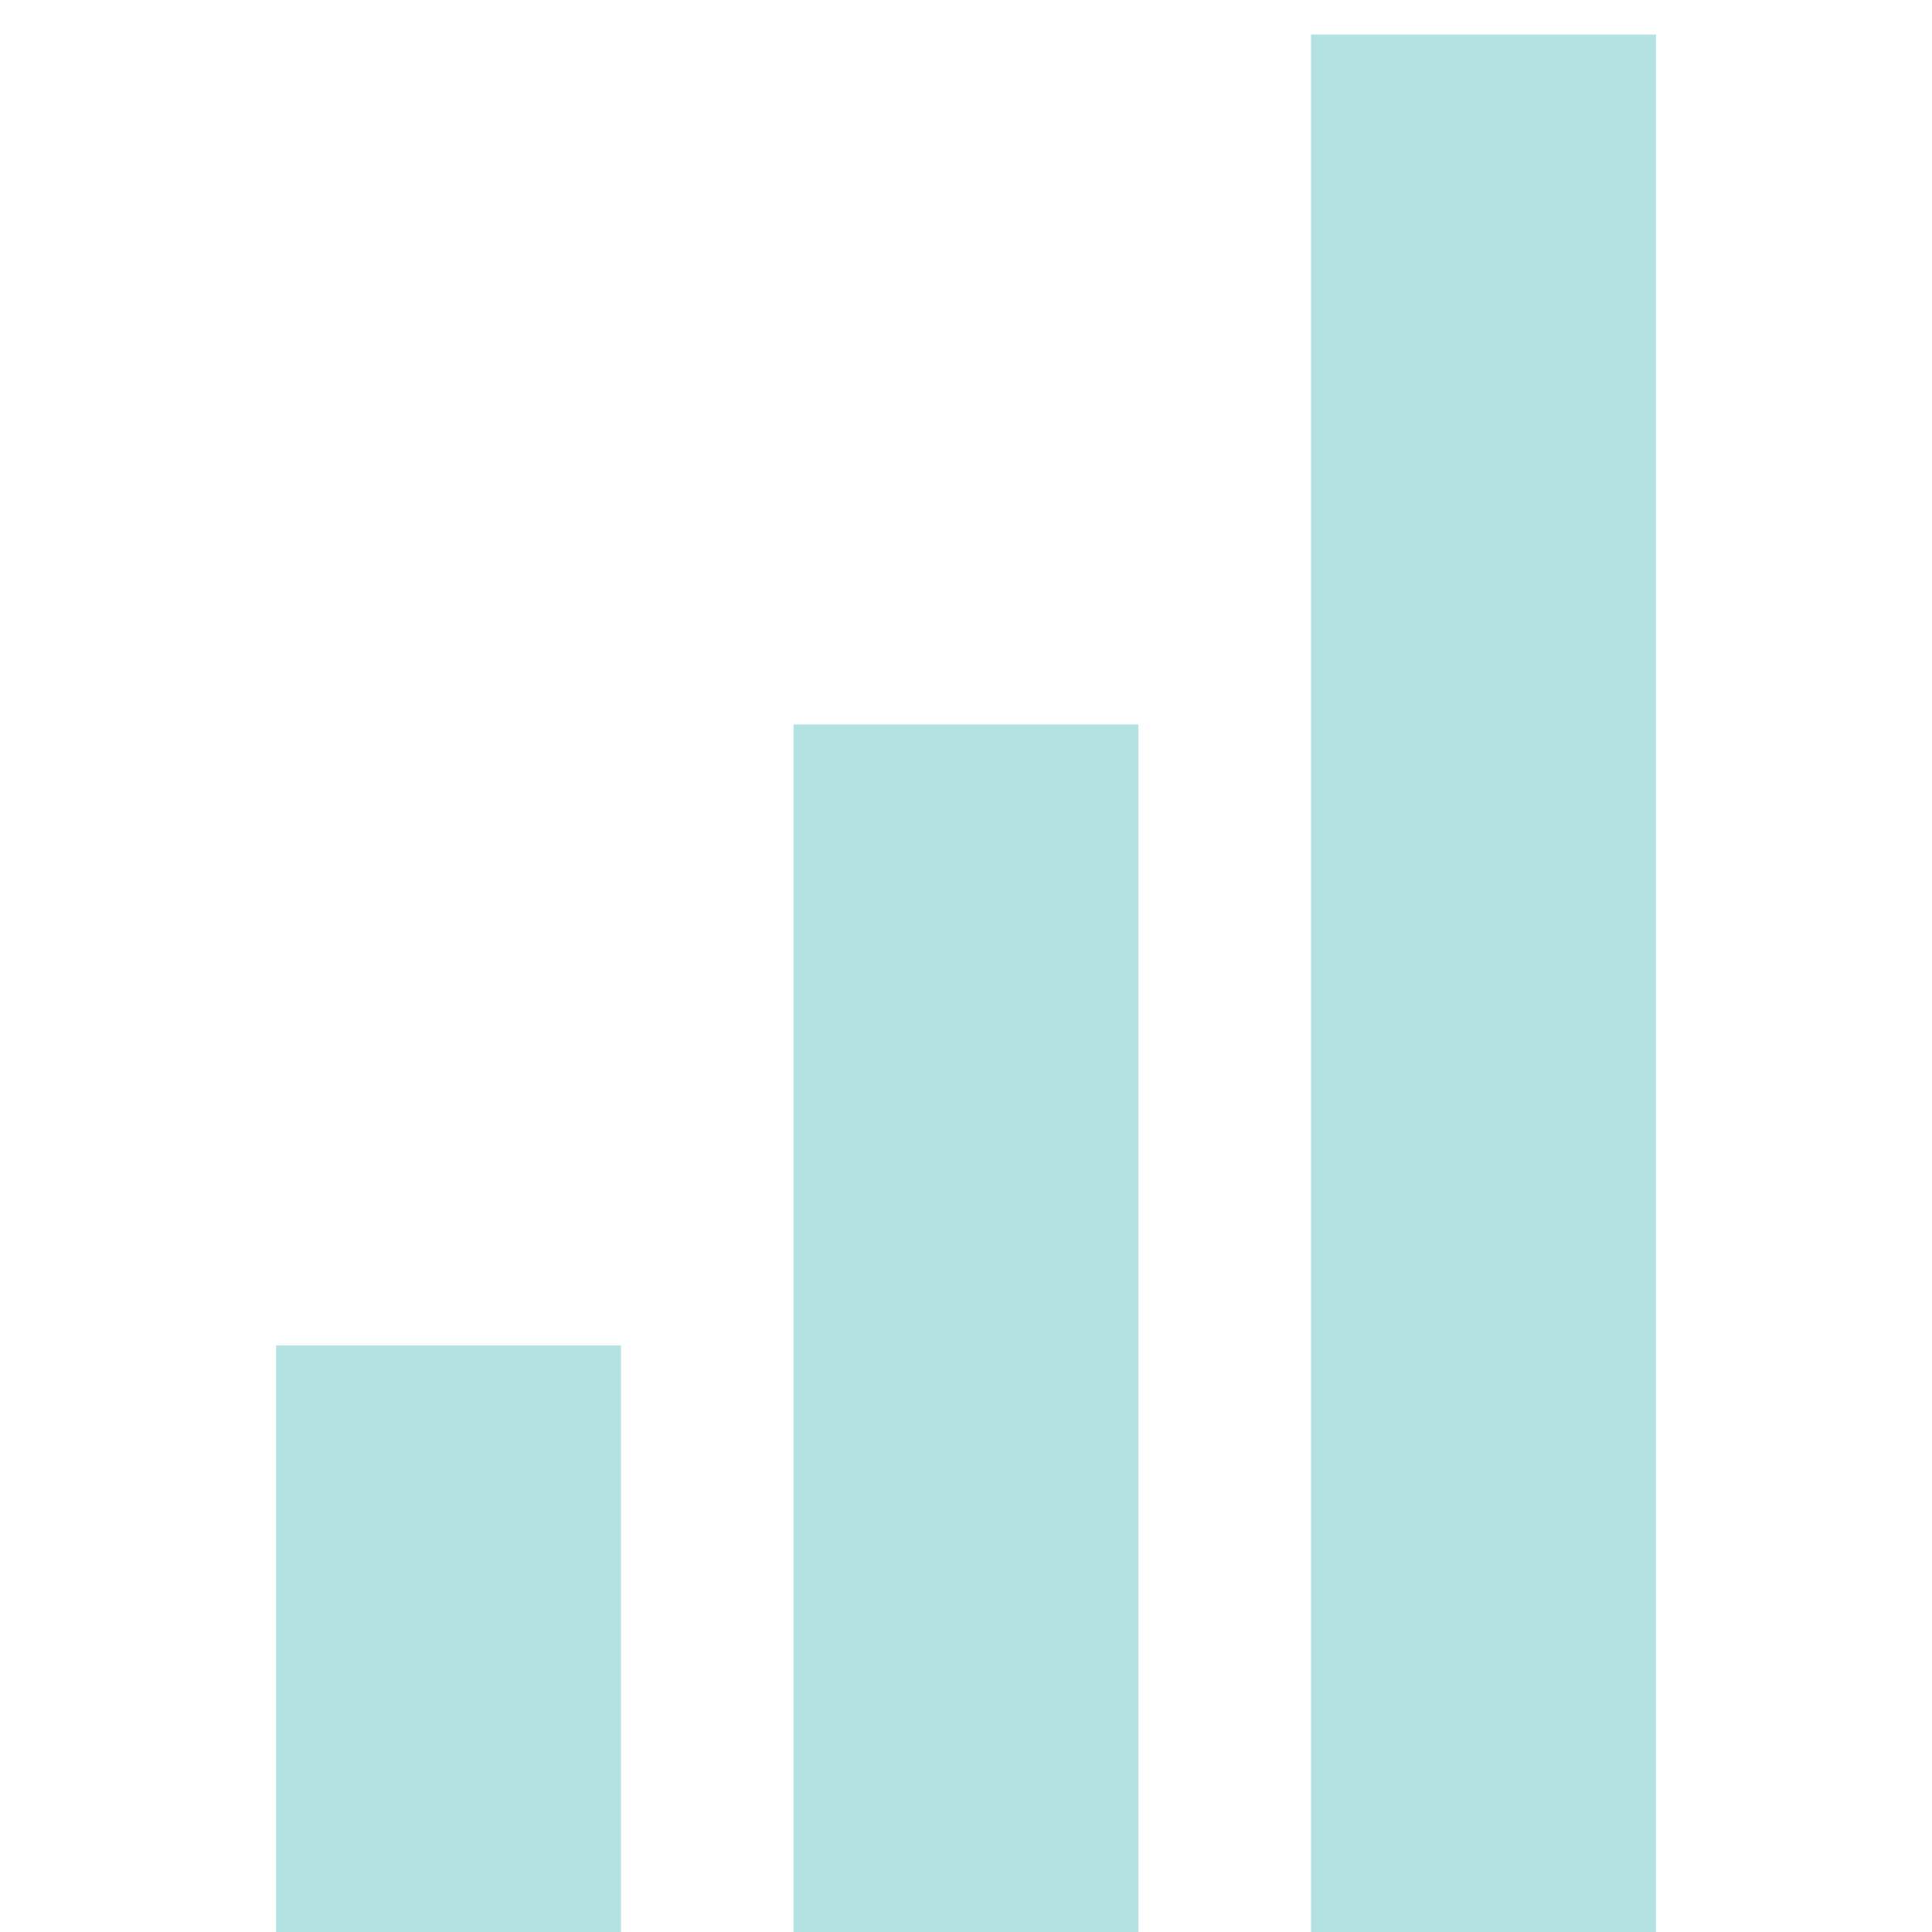 <svg id="Ebene_1" data-name="Ebene 1" xmlns="http://www.w3.org/2000/svg" viewBox="0 0 504 504"><defs><style>.cls-1{fill:#b4e2e2;}</style></defs><rect class="cls-1" x="207" y="189" width="90" height="315"/><rect class="cls-1" x="342" y="9" width="90" height="495"/><rect class="cls-1" x="72" y="351" width="90" height="153"/></svg>
